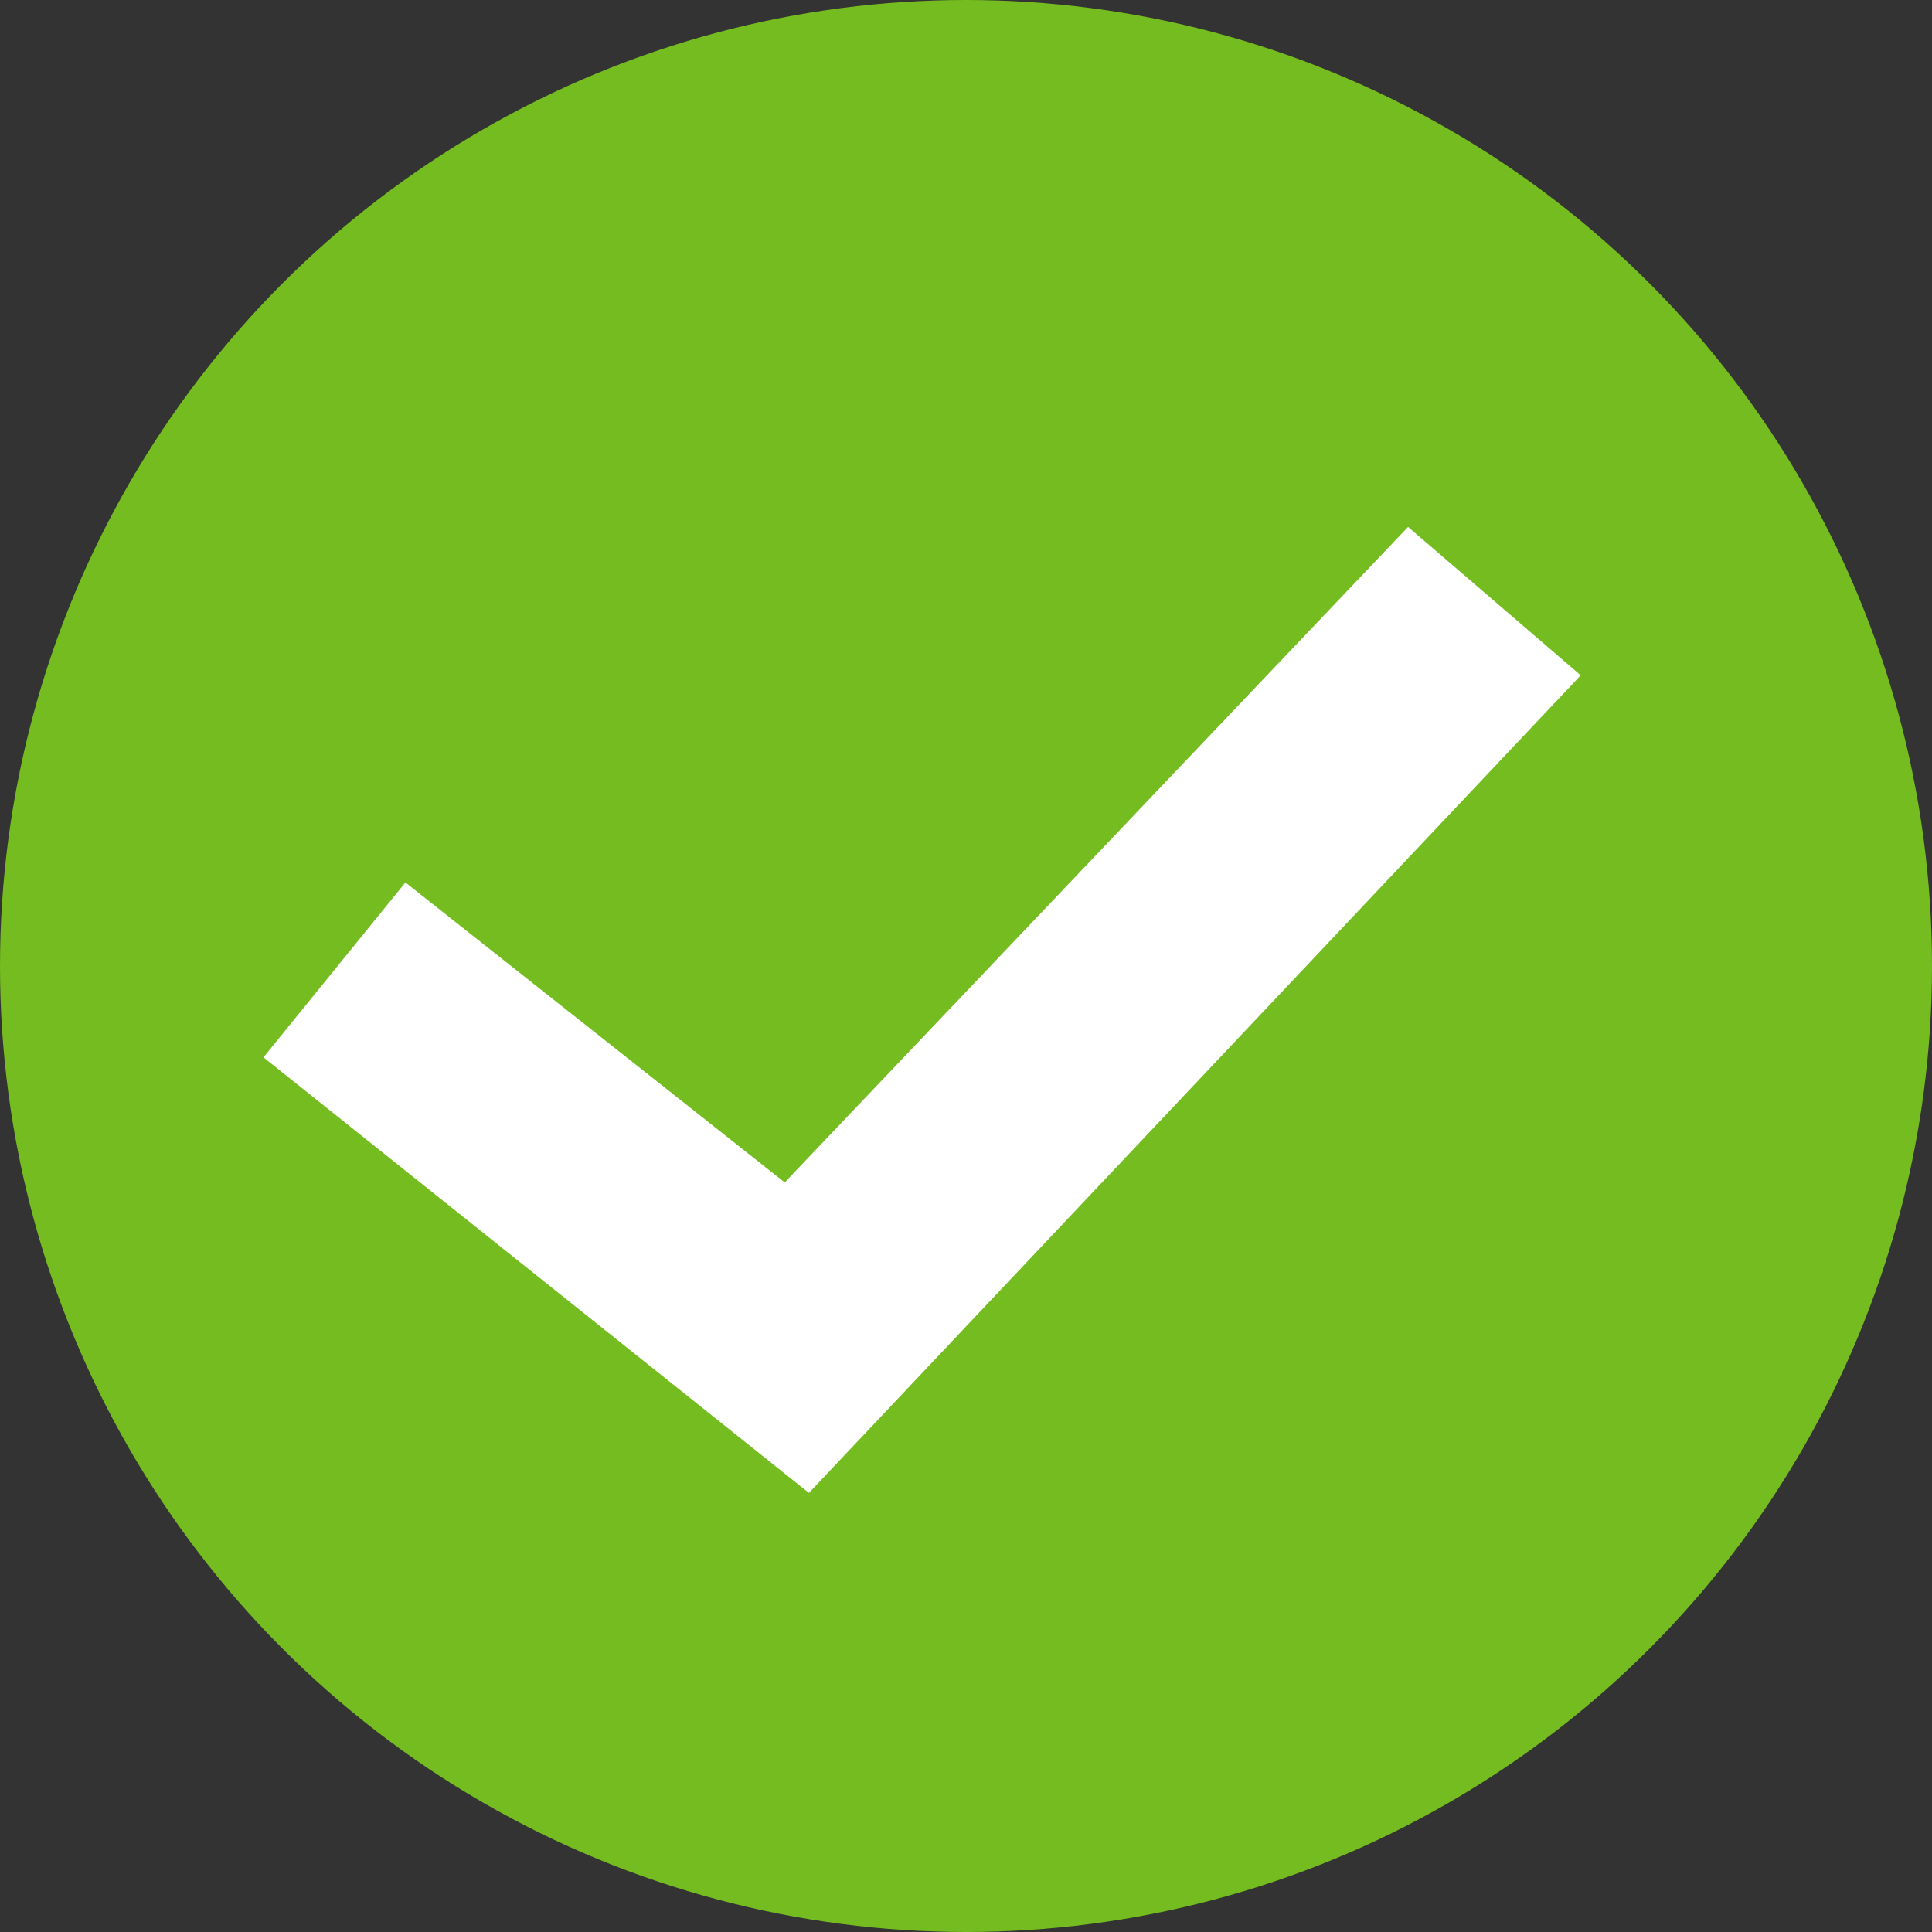 <svg width="33" height="33" viewBox="0 0 33 33" fill="none" xmlns="http://www.w3.org/2000/svg">
<rect x="0" y="0" width="33" height="33" fill="#333333" stroke="none"/>
<circle cx="16.5" cy="16.5" r="16.5" fill="#74BC1F"/>
<path d="M4.5 18.06L6.925 15.073L13.404 20.197L24.051 9L27 11.535L13.817 25.5L4.5 18.06Z" fill="white"/>
</svg>
